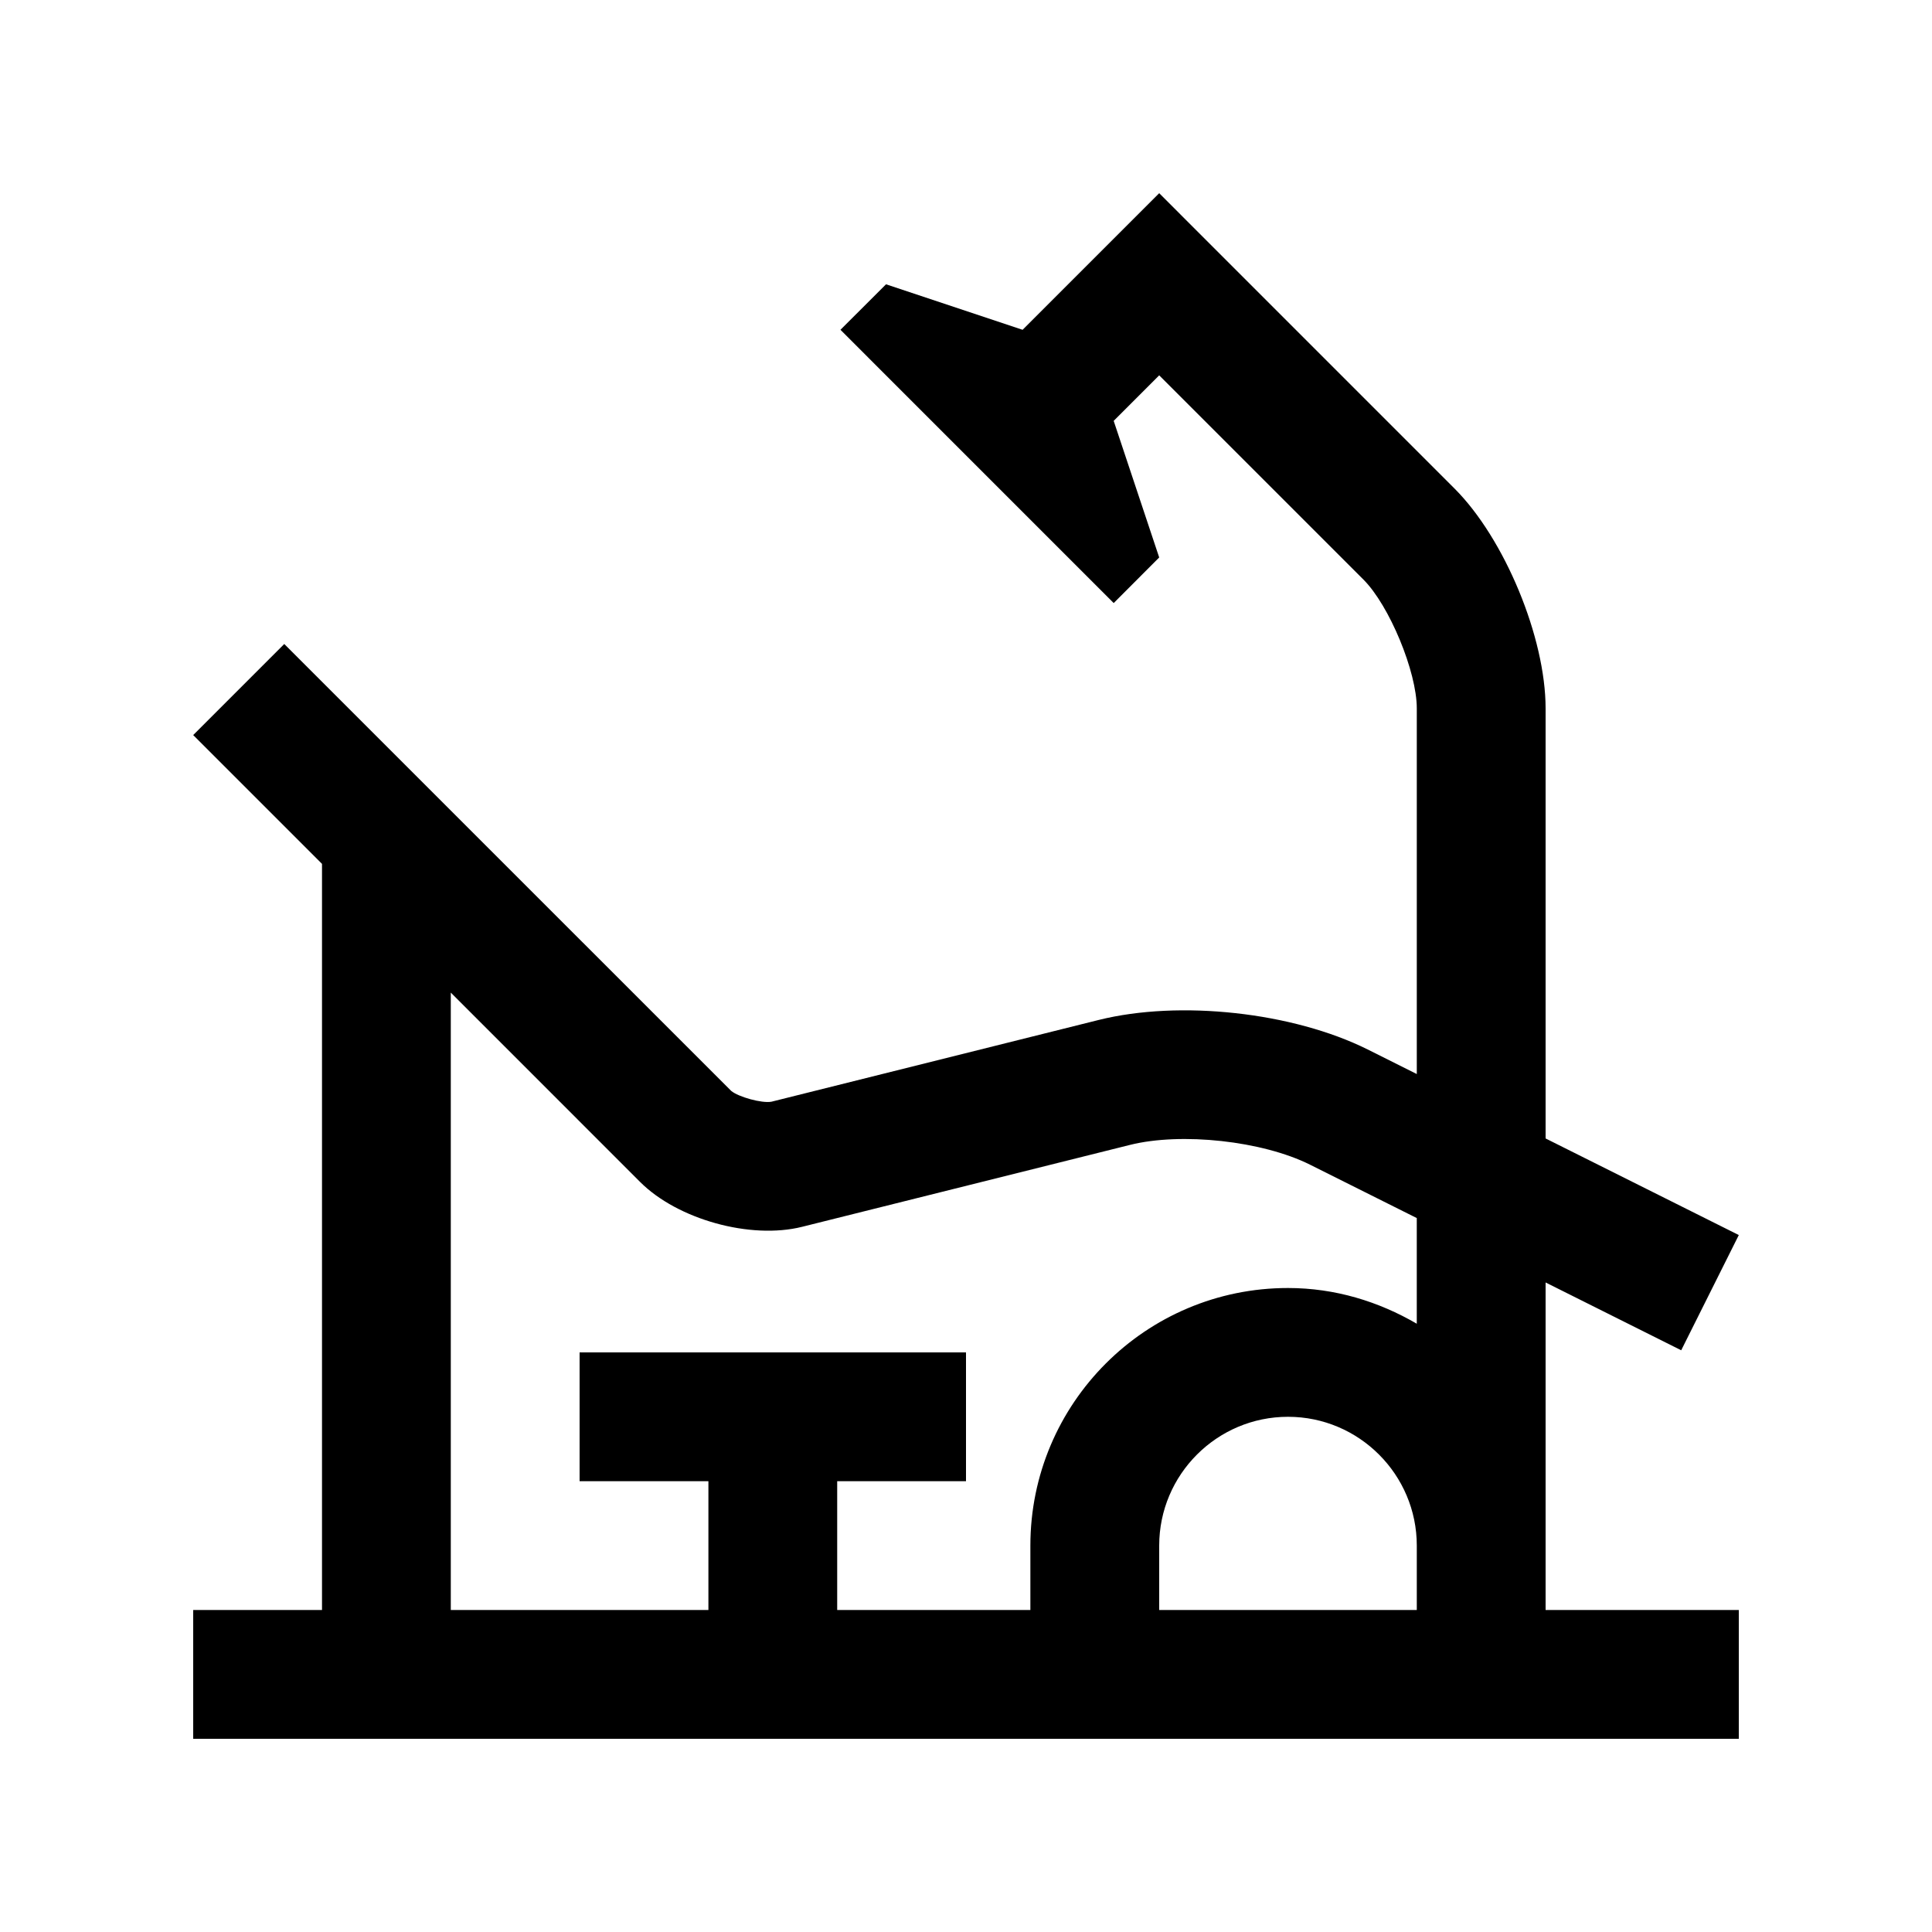 <svg width="100" height="100" viewBox="0 0 100 100" fill="none" xmlns="http://www.w3.org/2000/svg">
<path d="M80 66.38L87.019 69.89L90 63.926L80 58.926V36.667C80 32.999 77.878 27.878 75.286 25.287L60 10L55.286 14.713L52.93 17.07L45.86 14.716L43.502 17.07L57.645 31.214L60 28.854L57.644 21.784L60 19.427L70.569 29.996C71.914 31.341 73.333 34.768 73.333 36.666V55.592L70.788 54.319C66.914 52.389 61.058 51.748 56.868 52.793L39.931 57.024C39.428 57.116 38.219 56.777 37.846 56.464L14.713 33.333L10 38.047L16.667 44.714V83.334H10V90H90V83.333H80V66.38ZM43.333 83.333V76.667H50V70H30V76.667H36.667V83.333H23.333V51.377L33.133 61.179C35.076 63.122 38.851 64.167 41.518 63.499L58.483 59.261C61.149 58.594 65.344 59.053 67.805 60.283L73.332 63.047V68.516C71.366 67.37 69.107 66.667 66.666 66.667C59.303 66.667 53.332 72.637 53.332 80V83.333H43.333ZM60 83.333V80C60 76.325 62.991 73.333 66.667 73.333C70.342 73.333 73.333 76.325 73.333 80V83.333H60Z" fill="black"/>
</svg>
